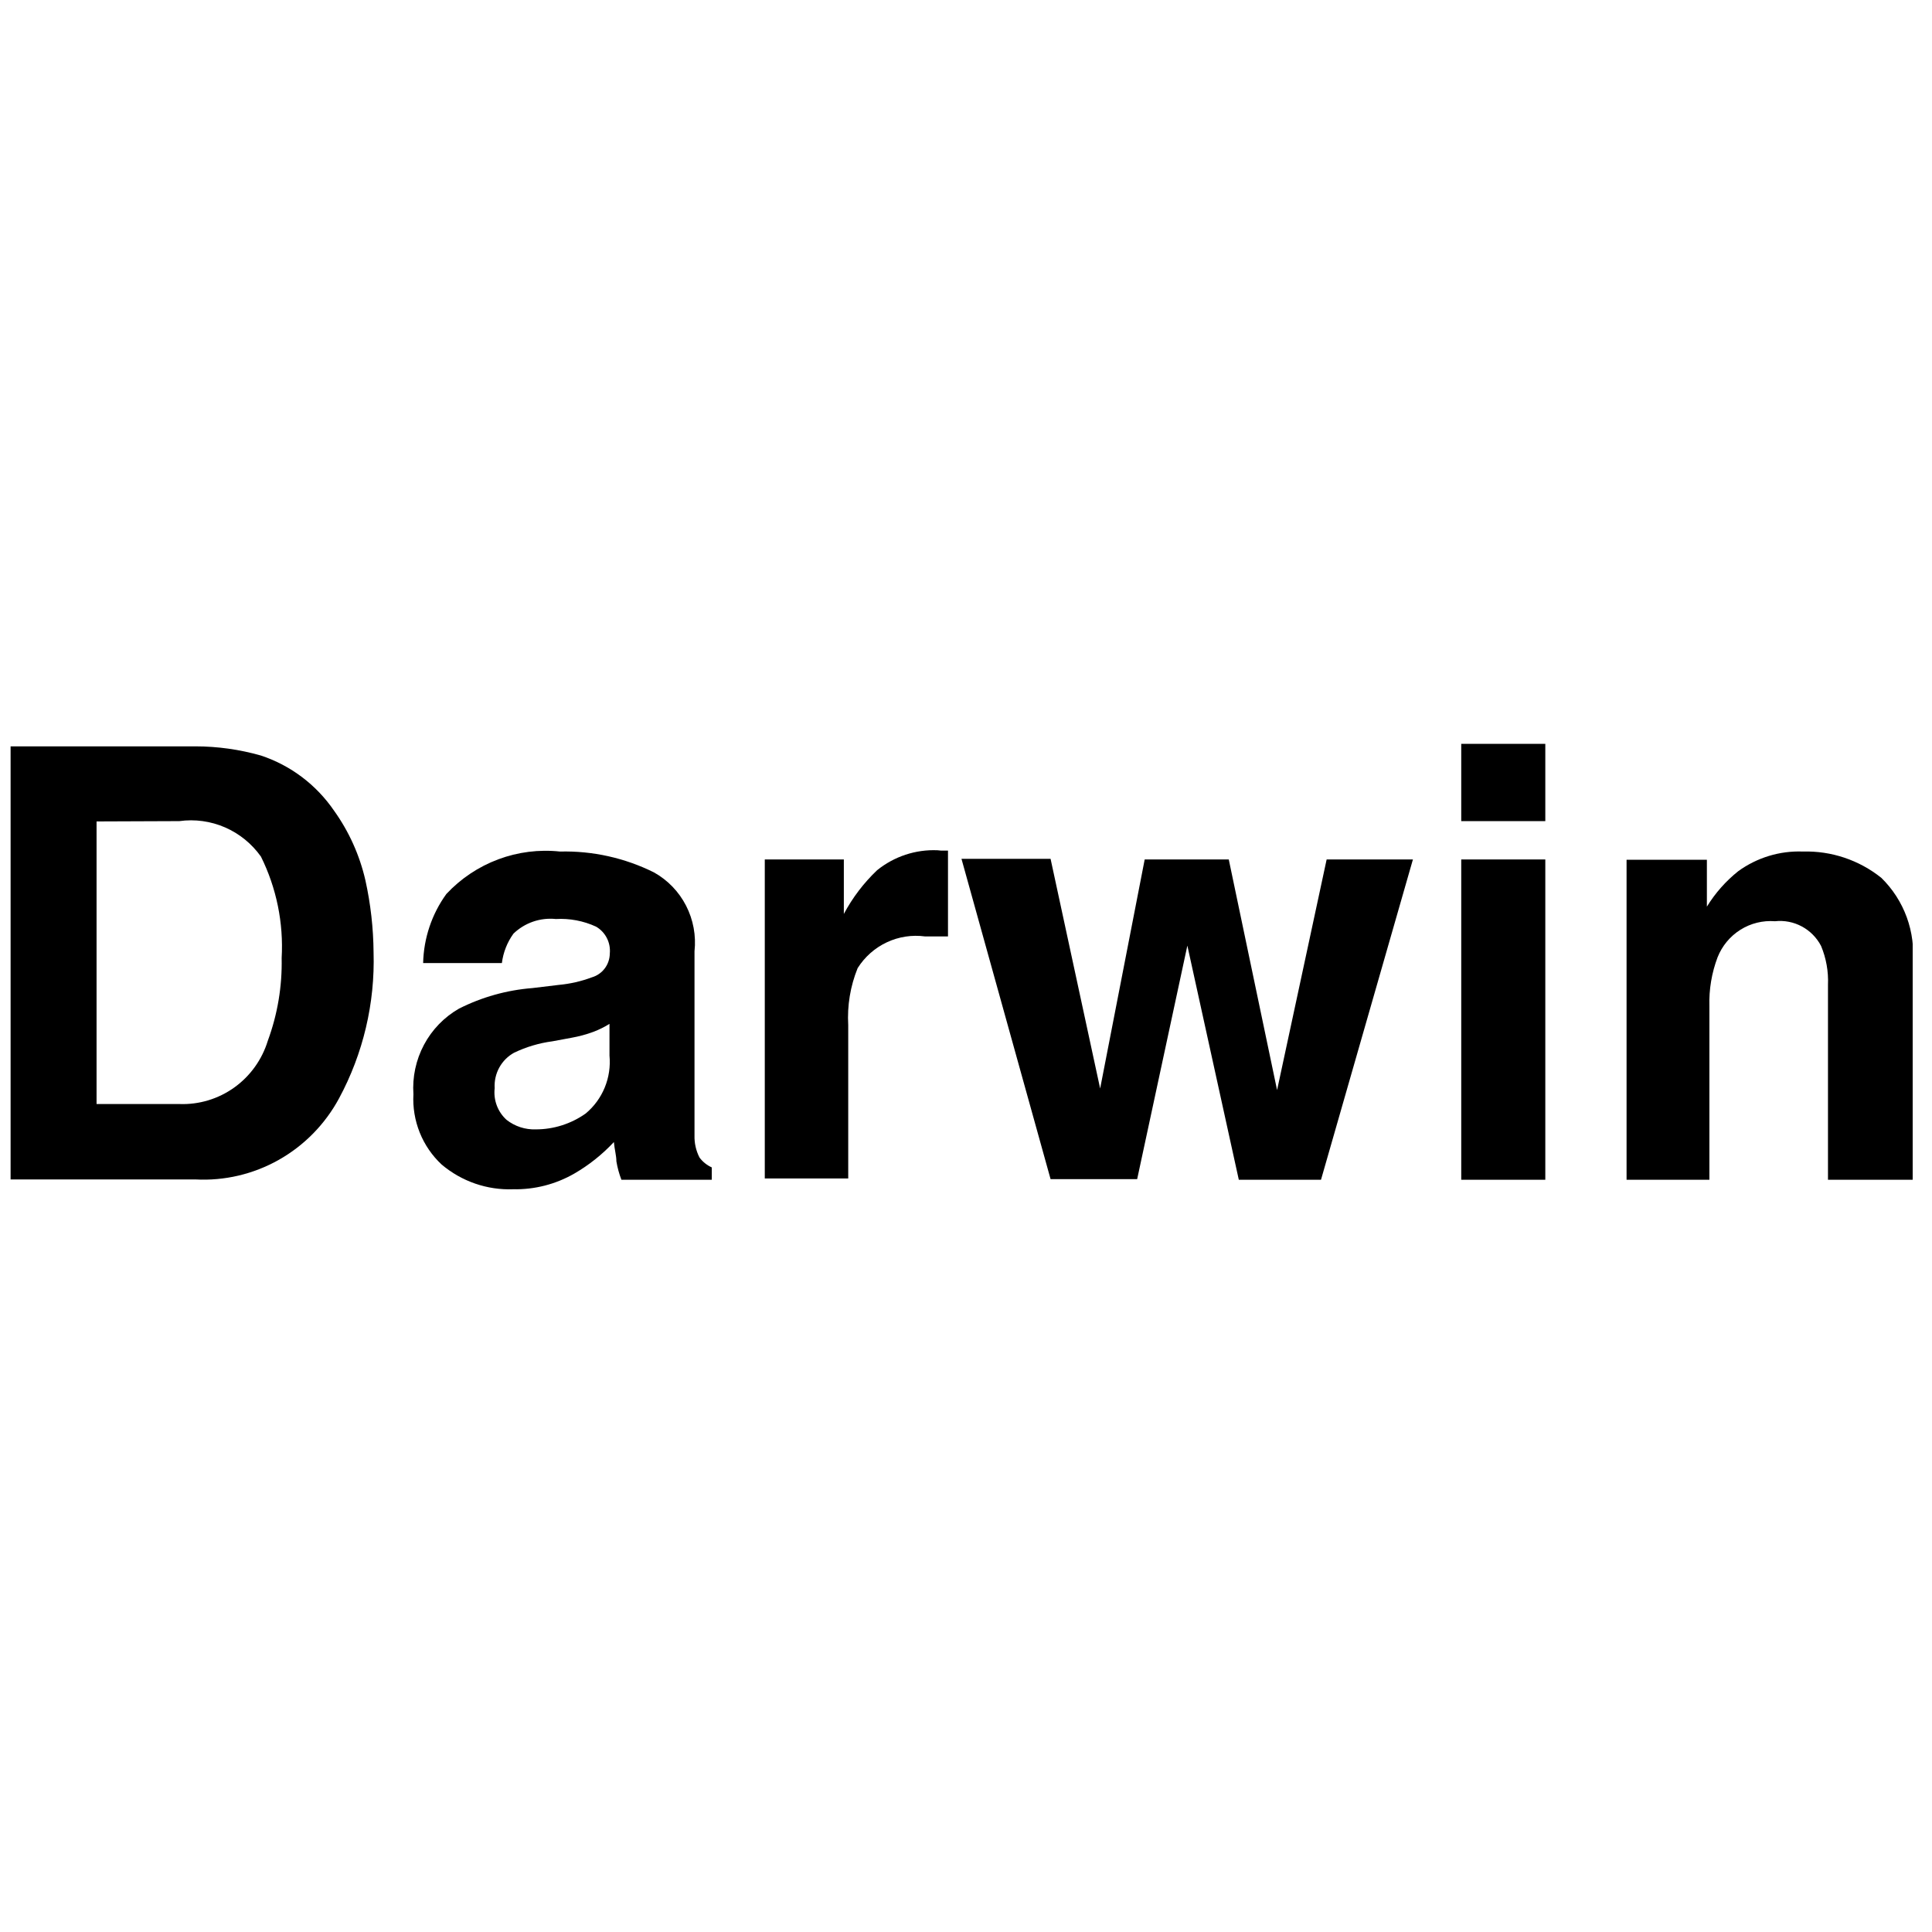 <svg xmlns="http://www.w3.org/2000/svg" width="200" height="200" viewBox="0 0 200 200" fill="none"><g clip-path="url(#clip0_229_8491)"><path d="M27.013 78.213C30.084 79.231 32.742 81.235 34.58 83.92C36.128 86.082 37.232 88.535 37.828 91.135C38.368 93.58 38.651 96.075 38.672 98.58C38.829 103.85 37.596 109.068 35.1 113.699C33.657 116.373 31.495 118.58 28.863 120.066C26.231 121.552 23.237 122.255 20.226 122.095H1.097V77.262H20.226C22.52 77.264 24.804 77.584 27.013 78.213V78.213ZM9.996 85.035V114.289H18.569C20.598 114.366 22.595 113.765 24.251 112.579C25.907 111.393 27.128 109.689 27.727 107.73C28.734 104.993 29.219 102.089 29.157 99.17C29.362 95.543 28.623 91.924 27.013 88.675C26.07 87.345 24.785 86.3 23.297 85.652C21.809 85.005 20.174 84.78 18.569 85.002L9.996 85.035Z" fill="black"></path><path d="M57.833 101.958C59.01 101.851 60.168 101.587 61.276 101.171C61.805 101.016 62.27 100.693 62.604 100.25C62.937 99.807 63.121 99.267 63.127 98.711C63.18 98.157 63.074 97.599 62.82 97.104C62.567 96.609 62.177 96.199 61.698 95.923C60.396 95.325 58.969 95.055 57.541 95.136C56.746 95.054 55.942 95.147 55.185 95.407C54.429 95.667 53.737 96.09 53.157 96.645C52.507 97.542 52.093 98.592 51.955 99.695H43.803C43.862 97.12 44.7 94.624 46.207 92.545C47.699 90.949 49.536 89.721 51.576 88.959C53.615 88.197 55.801 87.92 57.963 88.151C61.336 88.066 64.679 88.808 67.706 90.315C69.124 91.108 70.278 92.306 71.023 93.759C71.769 95.212 72.072 96.855 71.895 98.481V113.699C71.895 114.748 71.895 116.027 71.895 117.536C71.872 118.334 72.051 119.124 72.415 119.832C72.745 120.273 73.181 120.623 73.681 120.848V122.128H64.328C64.092 121.513 63.918 120.875 63.809 120.225C63.809 119.635 63.614 118.979 63.549 118.225C62.342 119.518 60.952 120.623 59.424 121.504C57.505 122.602 55.329 123.157 53.124 123.111C50.428 123.213 47.79 122.301 45.719 120.553C44.731 119.632 43.957 118.502 43.451 117.243C42.946 115.985 42.722 114.629 42.797 113.273C42.677 111.499 43.055 109.727 43.888 108.16C44.721 106.594 45.975 105.296 47.506 104.418C49.879 103.219 52.46 102.495 55.105 102.286L57.833 101.958ZM63.094 105.992C62.569 106.317 62.014 106.592 61.438 106.812C60.689 107.089 59.918 107.297 59.132 107.435L57.184 107.796C55.81 107.978 54.473 108.376 53.221 108.976C52.574 109.331 52.041 109.865 51.684 110.516C51.327 111.167 51.162 111.907 51.208 112.649C51.138 113.256 51.214 113.871 51.428 114.441C51.643 115.012 51.991 115.523 52.442 115.929C53.304 116.603 54.373 116.951 55.462 116.913C57.309 116.915 59.112 116.342 60.626 115.273C61.492 114.553 62.171 113.63 62.601 112.583C63.032 111.537 63.201 110.399 63.094 109.271V105.992Z" fill="black"></path><path d="M97.389 88.052H98.136V96.94H96.674H95.765C94.413 96.756 93.036 96.967 91.799 97.549C90.562 98.13 89.515 99.057 88.783 100.22C88.025 102.089 87.692 104.106 87.808 106.123V121.996H79.17V88.971H87.354V94.612C88.253 92.926 89.416 91.398 90.796 90.086C92.569 88.654 94.796 87.92 97.064 88.019L97.389 88.052Z" fill="black"></path><path d="M118.498 88.971H127.202L132.203 112.846L137.334 88.971H146.265L136.75 122.127H128.241L122.915 97.891L117.719 122.062H108.755L99.532 88.905H108.755L113.887 112.682L118.498 88.971Z" fill="black"></path><path d="M159.97 85.002H151.267V77H159.97V85.002ZM151.267 88.971H159.97V122.127H151.267V88.971Z" fill="black"></path><path d="M194.753 90.873C195.924 92.016 196.825 93.413 197.388 94.957C197.95 96.502 198.159 98.155 198 99.793V122.127H189.232V101.958C189.292 100.576 189.048 99.199 188.517 97.924C188.067 97.063 187.371 96.359 186.52 95.903C185.668 95.447 184.701 95.26 183.743 95.366C182.487 95.268 181.233 95.578 180.164 96.251C179.095 96.923 178.267 97.923 177.8 99.105C177.193 100.716 176.906 102.432 176.956 104.155V122.127H168.382V89.003H176.696V93.857C177.559 92.452 178.658 91.209 179.943 90.184C181.888 88.775 184.242 88.06 186.633 88.151C189.573 88.066 192.447 89.029 194.753 90.873V90.873Z" fill="black"></path></g><defs><clipPath id="clip0_229_8491"><rect width="197" height="46.144" fill="white" transform="translate(1 77)"></rect></clipPath></defs></svg>